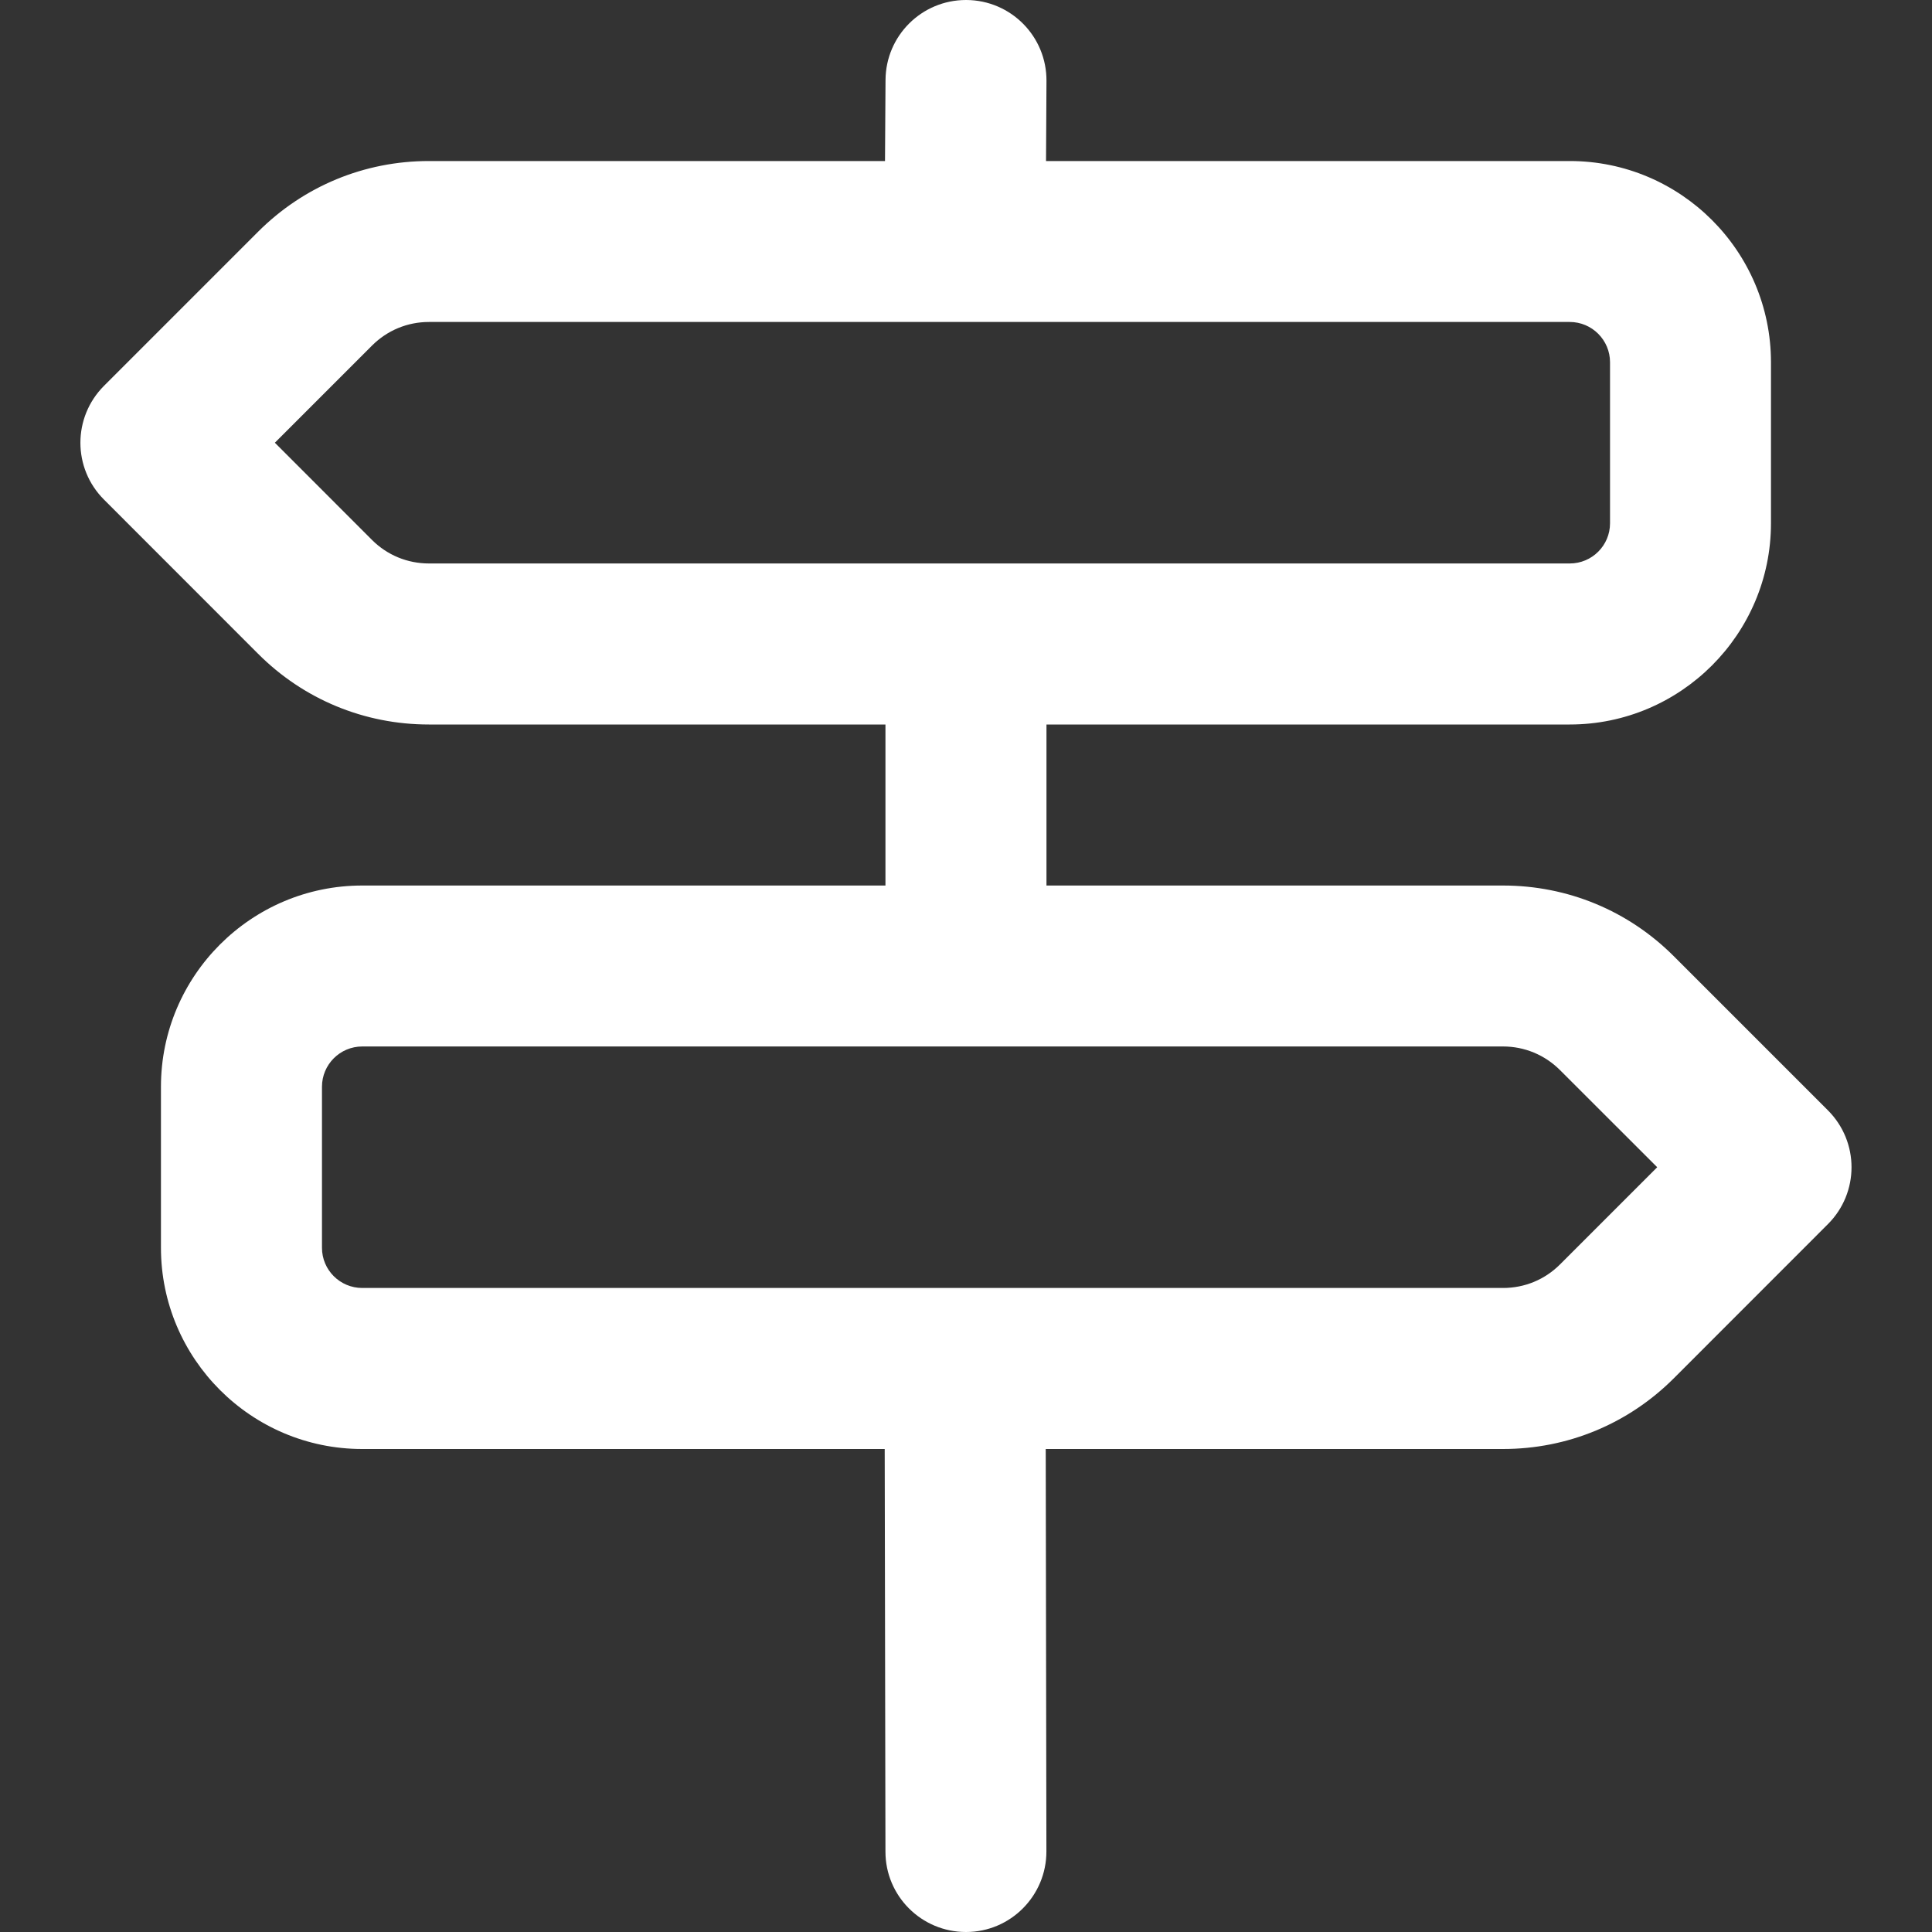 <svg width="26" height="26" viewBox="0 0 26 26" fill="none" xmlns="http://www.w3.org/2000/svg">
<rect x="0" y="0" width="26" height="26" fill="#333333" stroke="none"/>
<path d="M24.599 14.942L22.526 12.869C21.913 12.255 21.096 11.917 20.227 11.917H14.083V9.75H21.125C22.618 9.75 23.833 8.534 23.833 7.042V4.875C23.833 3.382 22.618 2.167 21.125 2.167H14.077L14.083 1.09C14.087 0.491 13.605 0.003 13.005 0H13C12.404 0 11.92 0.481 11.917 1.077L11.91 2.167H5.772C4.904 2.167 4.087 2.505 3.473 3.119L1.4 5.192C0.976 5.616 0.976 6.301 1.4 6.724L3.473 8.798C4.086 9.412 4.903 9.75 5.772 9.75H11.916V11.917H4.874C3.381 11.917 2.166 13.132 2.166 14.625V16.792C2.166 18.285 3.381 19.5 4.874 19.5H11.906L11.916 24.919C11.916 25.517 12.402 26 12.999 26H13.001C13.599 26 14.083 25.512 14.082 24.915L14.073 19.5H20.227C21.095 19.5 21.912 19.162 22.526 18.548L24.599 16.474C25.023 16.051 25.023 15.366 24.599 14.942ZM5.006 7.266L3.699 5.958L5.006 4.651C5.211 4.446 5.483 4.333 5.773 4.333H21.125C21.424 4.333 21.667 4.576 21.667 4.875V7.042C21.667 7.341 21.424 7.583 21.125 7.583H5.773C5.484 7.583 5.211 7.471 5.006 7.266ZM20.994 17.016C20.789 17.221 20.517 17.333 20.227 17.333H4.875C4.576 17.333 4.333 17.091 4.333 16.792V14.625C4.333 14.326 4.576 14.083 4.875 14.083H20.227C20.516 14.083 20.789 14.196 20.994 14.401L22.302 15.708L20.994 17.016Z" fill="white"/>
</svg>

